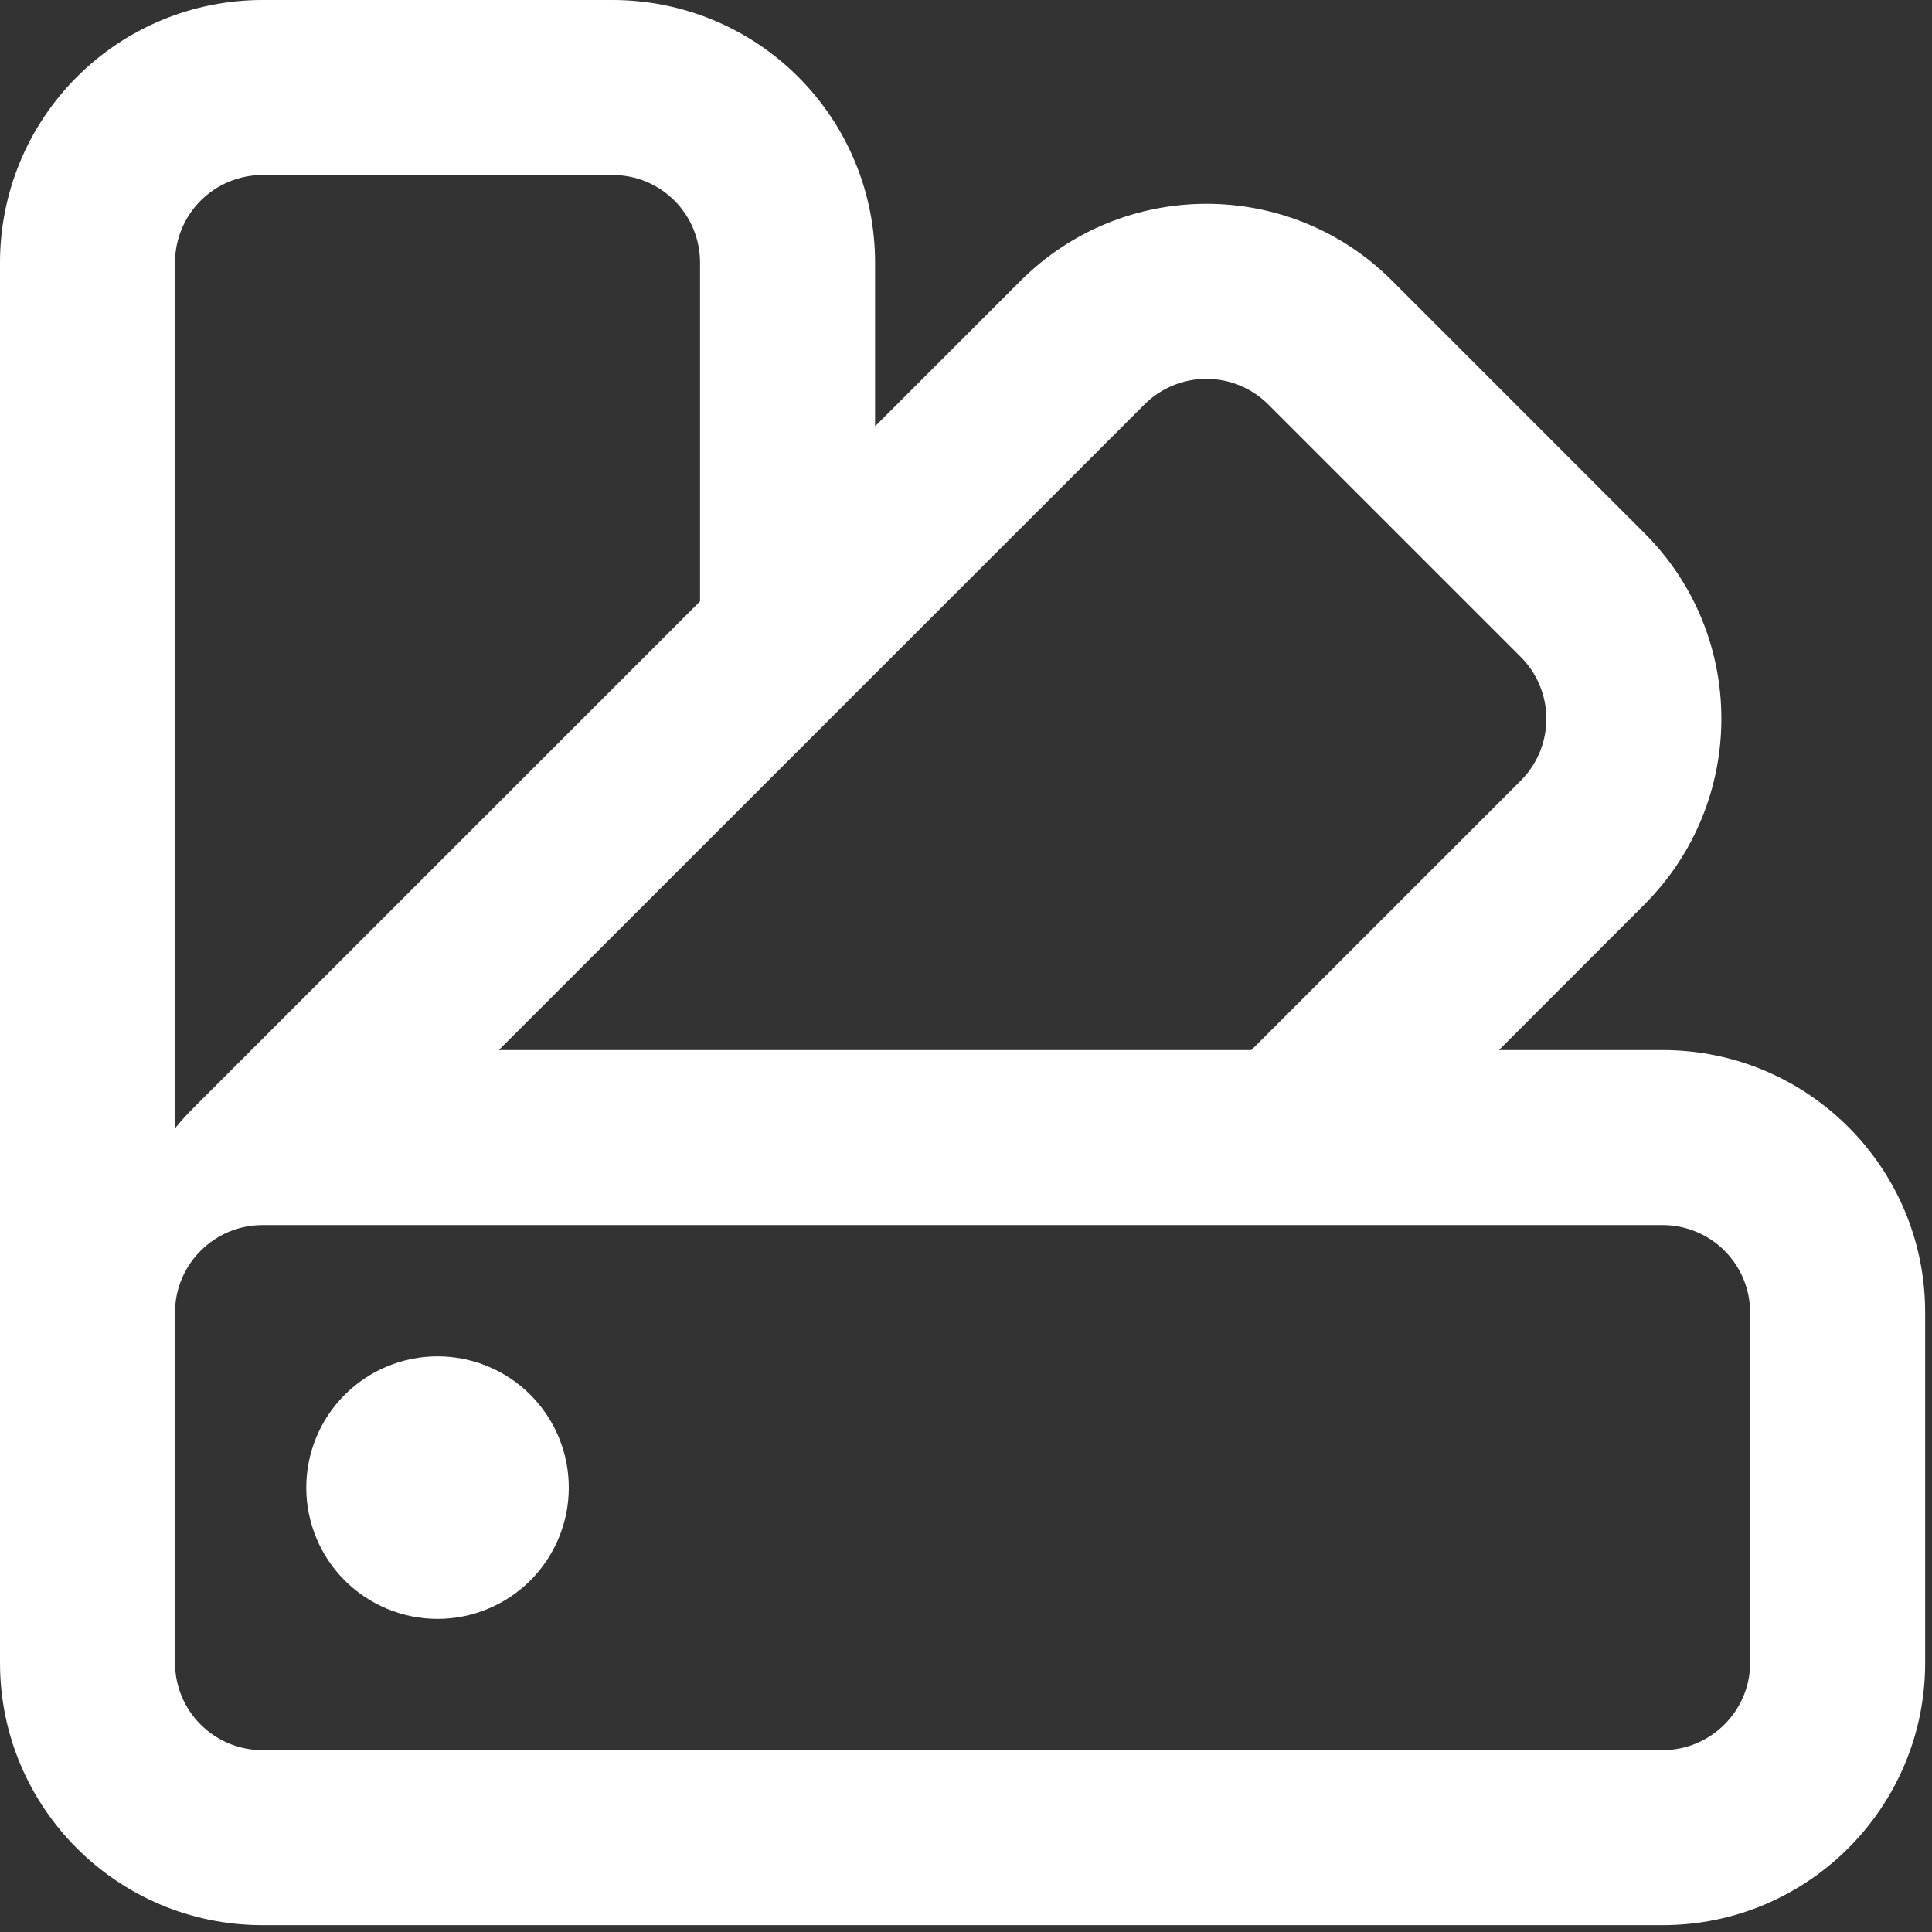 <svg width="114" height="114" viewBox="0 0 114 114" fill="none" xmlns="http://www.w3.org/2000/svg">
<rect x="0" y="0" width="114" height="114" fill="#333333" stroke="none"/>
<path d="M3.44488e-06 98.116V15.501C-0.001 13.466 0.398 11.452 1.175 9.572C1.952 7.692 3.092 5.984 4.53 4.544C5.967 3.105 7.674 1.963 9.553 1.183C11.432 0.403 13.446 0.001 15.48 0H36.154C38.189 0.001 40.203 0.402 42.082 1.182C43.962 1.961 45.669 3.103 47.106 4.543C48.544 5.982 49.684 7.691 50.461 9.571C51.238 11.451 51.636 13.466 51.634 15.501V25.154L60.214 16.575C66.268 10.521 76.083 10.508 82.127 16.549L97.044 31.471C103.093 37.518 103.078 47.325 97.019 53.382L88.445 61.961H98.105C106.659 61.961 113.596 68.891 113.596 77.441V98.116C113.596 106.661 106.651 113.596 98.105 113.596H15.49C6.937 113.596 3.44488e-06 106.666 3.44488e-06 98.116V98.116ZM41.307 35.481V15.501C41.307 12.635 39.002 10.327 36.154 10.327H15.48C14.802 10.328 14.131 10.463 13.505 10.724C12.879 10.985 12.31 11.366 11.832 11.847C11.353 12.327 10.974 12.897 10.716 13.524C10.458 14.151 10.325 14.823 10.327 15.501V66.577C10.662 66.164 11.024 65.762 11.411 65.377L41.307 35.481V35.481ZM29.432 61.961H73.837L89.717 46.081C90.199 45.603 90.582 45.035 90.844 44.409C91.106 43.782 91.243 43.111 91.245 42.432C91.247 41.753 91.116 41.081 90.858 40.453C90.601 39.825 90.222 39.254 89.743 38.772L74.823 23.852C73.85 22.889 72.535 22.351 71.165 22.355C69.795 22.36 68.484 22.908 67.517 23.878L29.432 61.961ZM10.327 77.441V98.116C10.327 100.961 12.637 103.269 15.49 103.269H98.105C100.95 103.269 103.269 100.953 103.269 98.116V77.441C103.268 76.764 103.134 76.093 102.874 75.468C102.614 74.842 102.234 74.274 101.754 73.795C101.275 73.317 100.706 72.938 100.08 72.679C99.454 72.42 98.783 72.287 98.105 72.288H15.49C12.645 72.288 10.327 74.604 10.327 77.441ZM25.817 95.524C23.763 95.524 21.793 94.708 20.341 93.255C18.888 91.803 18.072 89.833 18.072 87.778C18.072 85.724 18.888 83.754 20.341 82.302C21.793 80.849 23.763 80.033 25.817 80.033C27.871 80.033 29.841 80.849 31.294 82.302C32.746 83.754 33.562 85.724 33.562 87.778C33.562 89.833 32.746 91.803 31.294 93.255C29.841 94.708 27.871 95.524 25.817 95.524Z" fill="white"/>
</svg>
